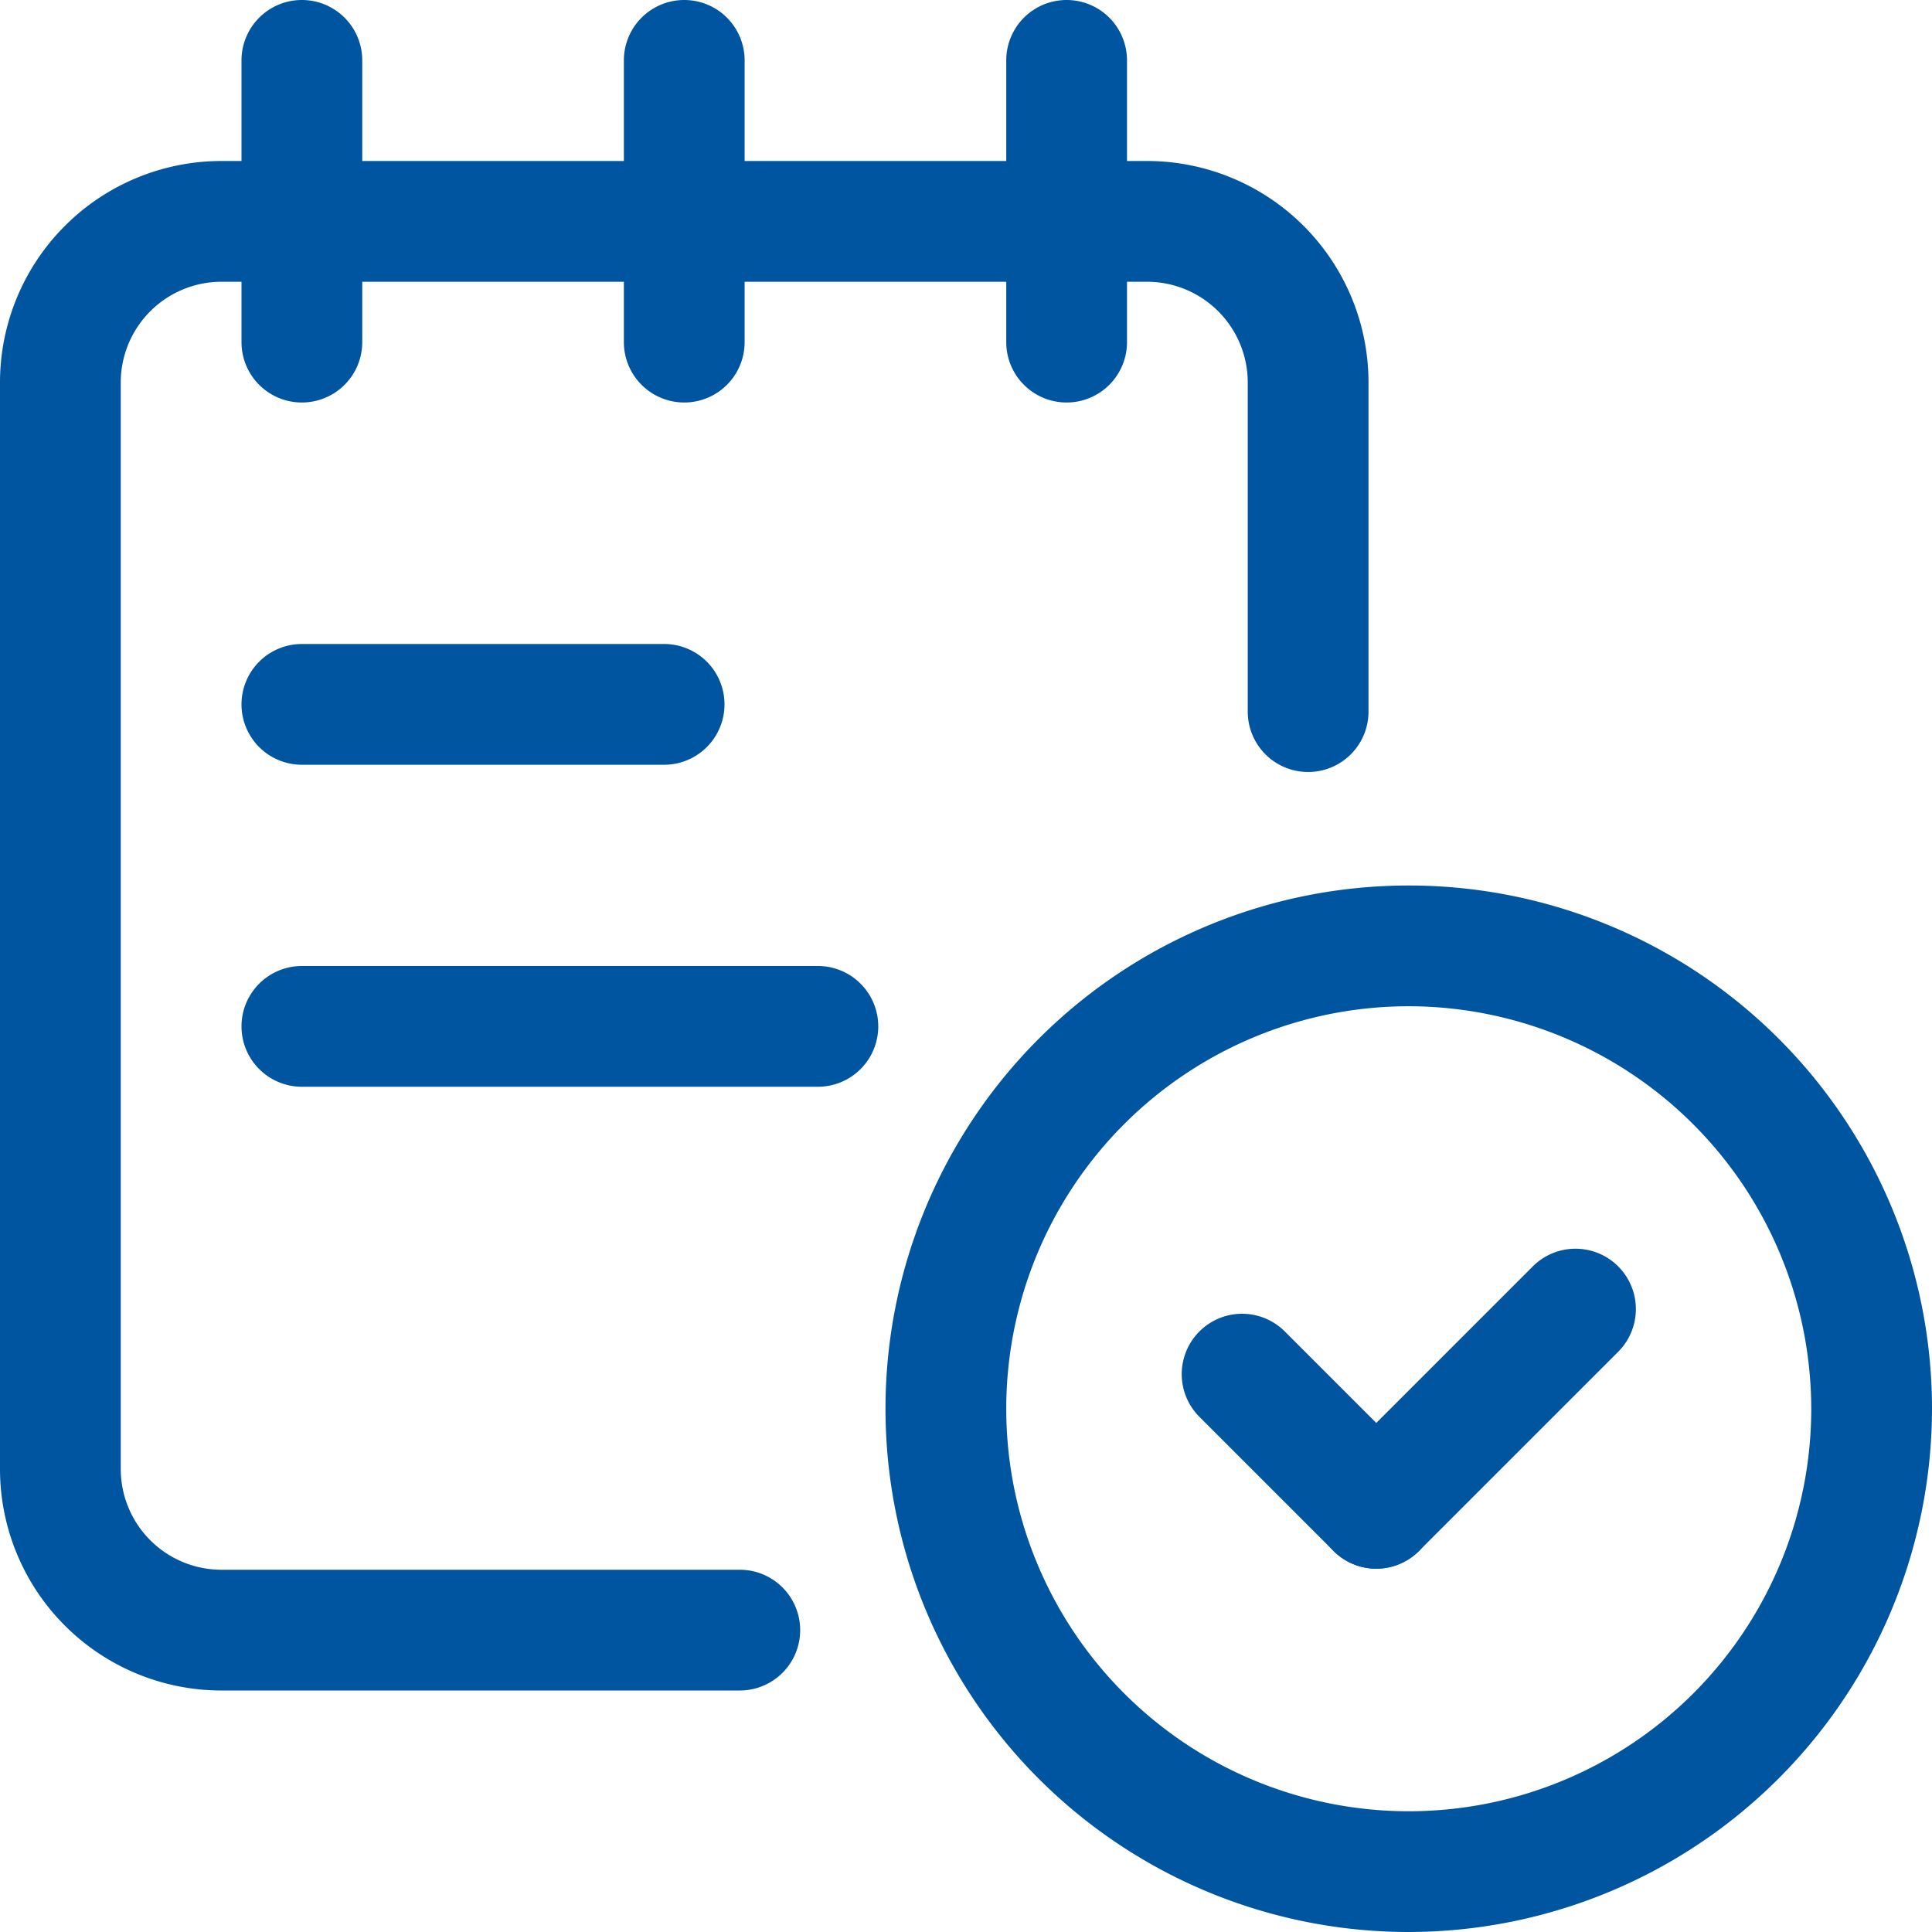 <svg id="notebook_1_" data-name="notebook (1)" xmlns="http://www.w3.org/2000/svg" width="24" height="24" viewBox="0 0 24 24">
  <path id="Path_634" data-name="Path 634" d="M17.5,24A6.5,6.5,0,1,1,24,17.5,6.508,6.508,0,0,1,17.5,24Zm0-11.5a5,5,0,1,0,5,5A5.006,5.006,0,0,0,17.5,12.5Z" fill="#0055a0"/>
  <g id="Group_1931" data-name="Group 1931" transform="translate(0 -0.834)">
    <path id="Path_635" data-name="Path 635" d="M17.5,19a.75.75,0,0,1-.75-.75v-3.5a.75.75,0,0,1,1.5,0v3.5A.75.75,0,0,1,17.5,19Z" transform="translate(19.041 42.375) rotate(-135)" fill="#0055a0"/>
    <path id="Path_636" data-name="Path 636" d="M17.107,18.25H14.75a.75.75,0,0,1,0-1.5h2.357a.75.75,0,0,1,0,1.5Z" transform="translate(15.152 42.375) rotate(-135)" fill="#0055a0"/>
  </g>
  <path id="Path_637" data-name="Path 637" d="M9.19,21H2.75A2.752,2.752,0,0,1,0,18.25V4.75A2.752,2.752,0,0,1,2.75,2h11.5A2.752,2.752,0,0,1,17,4.75V8.84a.75.75,0,0,1-1.5,0V4.75A1.252,1.252,0,0,0,14.25,3.5H2.75A1.252,1.252,0,0,0,1.5,4.75v13.5A1.252,1.252,0,0,0,2.75,19.5H9.19a.75.75,0,0,1,0,1.5Z" fill="#0055a0"/>
  <path id="Path_638" data-name="Path 638" d="M3.75,5A.75.75,0,0,1,3,4.25V.75a.75.75,0,0,1,1.5,0v3.5A.75.75,0,0,1,3.75,5Z" fill="#0055a0"/>
  <path id="Path_639" data-name="Path 639" d="M8.5,5a.75.75,0,0,1-.75-.75V.75a.75.75,0,0,1,1.5,0v3.5A.75.75,0,0,1,8.5,5Z" fill="#0055a0"/>
  <path id="Path_640" data-name="Path 640" d="M13.25,5a.75.75,0,0,1-.75-.75V.75a.75.75,0,0,1,1.5,0v3.5A.75.75,0,0,1,13.25,5Z" fill="#0055a0"/>
  <path id="Path_641" data-name="Path 641" d="M10.16,13.5H3.75a.75.75,0,0,1,0-1.5h6.41a.75.75,0,0,1,0,1.5Z" fill="#0055a0"/>
  <path id="Path_642" data-name="Path 642" d="M8.25,9.5H3.75a.75.75,0,0,1,0-1.5h4.5a.75.75,0,0,1,0,1.5Z" fill="#0055a0"/>
</svg>

